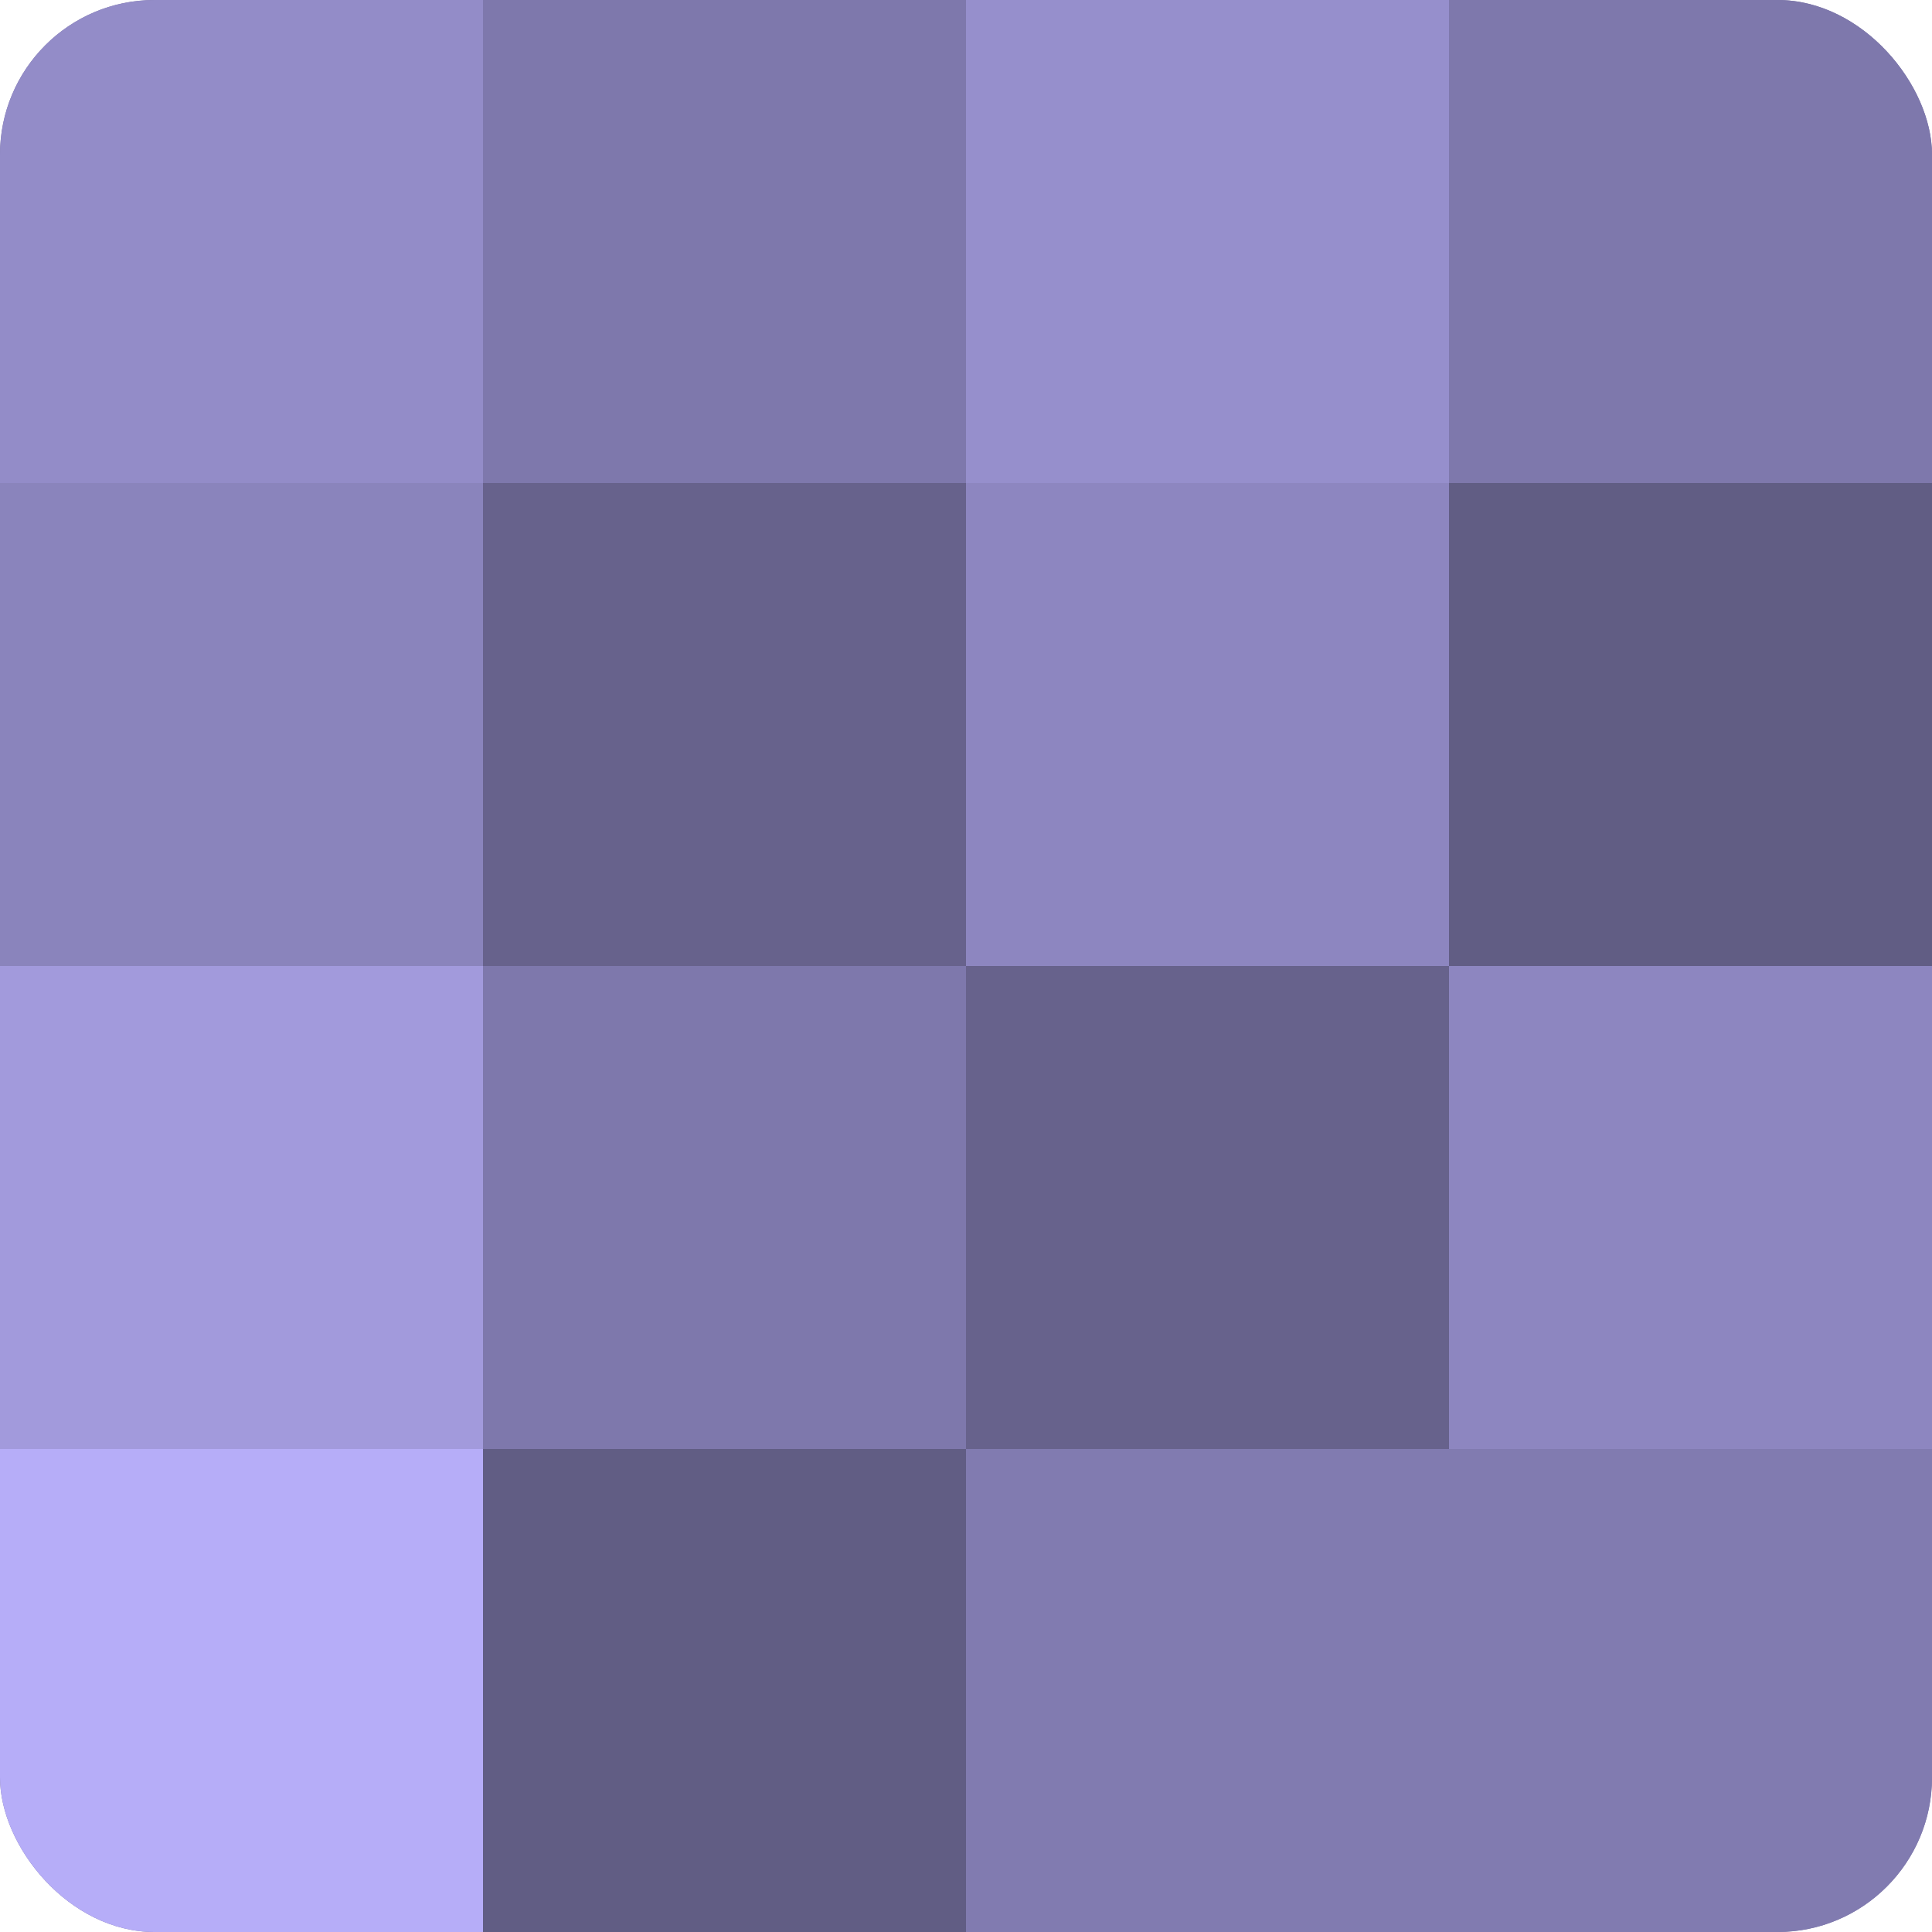 <?xml version="1.0" encoding="UTF-8"?>
<svg xmlns="http://www.w3.org/2000/svg" width="60" height="60" viewBox="0 0 100 100" preserveAspectRatio="xMidYMid meet"><defs><clipPath id="c" width="100" height="100"><rect width="100" height="100" rx="8" ry="8"/></clipPath></defs><g clip-path="url(#c)"><rect width="100" height="100" fill="#7670a0"/><rect width="25" height="25" fill="#938cc8"/><rect y="25" width="25" height="25" fill="#8a84bc"/><rect y="50" width="25" height="25" fill="#a29adc"/><rect y="75" width="25" height="25" fill="#b6adf8"/><rect x="25" width="25" height="25" fill="#7e78ac"/><rect x="25" y="25" width="25" height="25" fill="#67628c"/><rect x="25" y="50" width="25" height="25" fill="#7e78ac"/><rect x="25" y="75" width="25" height="25" fill="#615d84"/><rect x="50" width="25" height="25" fill="#968fcc"/><rect x="50" y="25" width="25" height="25" fill="#8d86c0"/><rect x="50" y="50" width="25" height="25" fill="#67628c"/><rect x="50" y="75" width="25" height="25" fill="#817bb0"/><rect x="75" width="25" height="25" fill="#7e78ac"/><rect x="75" y="25" width="25" height="25" fill="#615d84"/><rect x="75" y="50" width="25" height="25" fill="#8d86c0"/><rect x="75" y="75" width="25" height="25" fill="#817bb0"/></g></svg>
